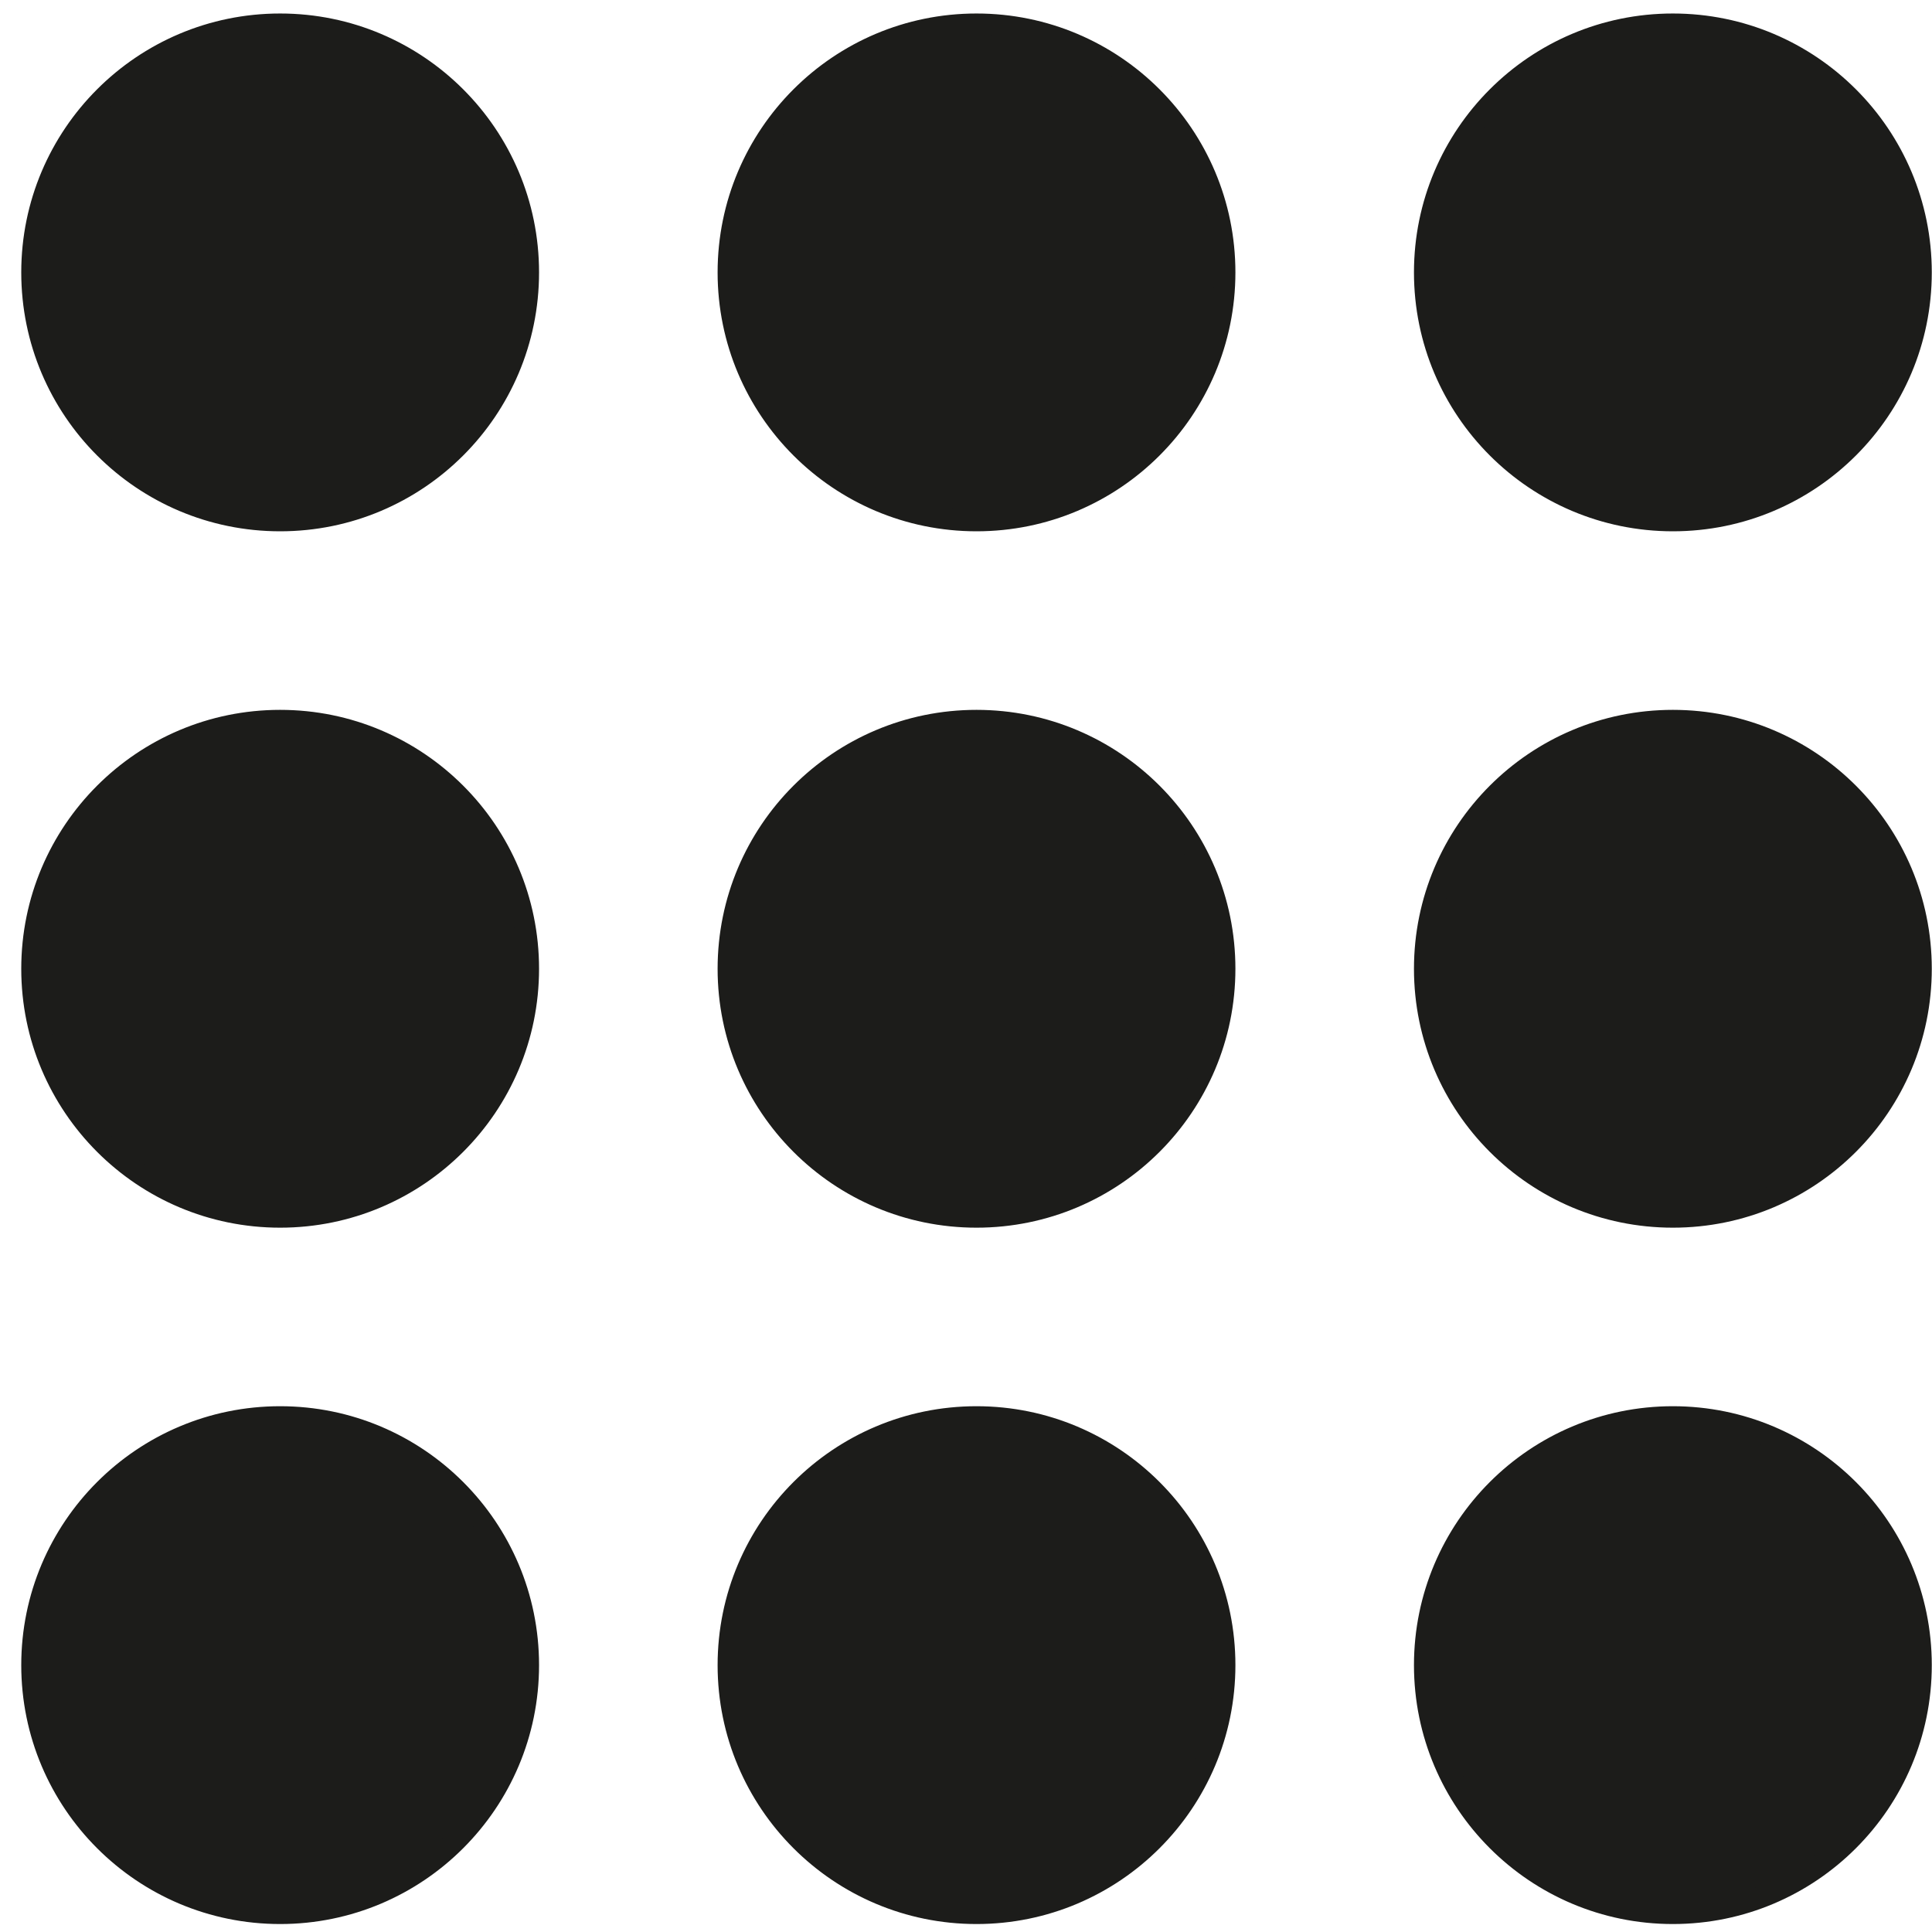 <svg width="90" height="90" viewBox="0 0 90 90" fill="none" xmlns="http://www.w3.org/2000/svg">
<path d="M89.49 12.69C89.49 19.075 84.314 24.25 77.929 24.25C71.544 24.25 66.368 19.075 66.368 12.69C66.368 6.305 71.544 1.129 77.929 1.129C84.314 1.129 89.49 6.305 89.49 12.69ZM89.49 45.129C89.49 51.514 84.314 56.69 77.929 56.69C71.544 56.69 66.368 51.514 66.368 45.129C66.368 38.744 71.544 33.568 77.929 33.568C84.314 33.568 89.49 38.744 89.49 45.129ZM89.49 77.568C89.49 83.953 84.314 89.129 77.929 89.129C71.544 89.129 66.368 83.953 66.368 77.568C66.368 71.183 71.544 66.007 77.929 66.007C84.314 66.007 89.49 71.183 89.49 77.568ZM57.05 12.69C57.05 19.075 51.875 24.25 45.49 24.25C39.105 24.25 33.929 19.075 33.929 12.69C33.929 6.305 39.105 1.129 45.49 1.129C51.875 1.129 57.05 6.305 57.05 12.69ZM57.05 45.129C57.05 51.514 51.875 56.69 45.49 56.69C39.105 56.69 33.929 51.514 33.929 45.129C33.929 38.744 39.105 33.568 45.49 33.568C51.875 33.568 57.05 38.744 57.05 45.129ZM57.05 77.568C57.05 83.953 51.875 89.129 45.49 89.129C39.105 89.129 33.929 83.953 33.929 77.568C33.929 71.183 39.105 66.007 45.49 66.007C51.875 66.007 57.05 71.183 57.05 77.568ZM24.611 12.69C24.611 19.075 19.435 24.25 13.05 24.25C6.666 24.25 1.49 19.075 1.49 12.69C1.49 6.305 6.666 1.129 13.05 1.129C19.435 1.129 24.611 6.305 24.611 12.69ZM24.611 45.129C24.611 51.514 19.435 56.69 13.05 56.69C6.666 56.69 1.49 51.514 1.49 45.129C1.49 38.744 6.666 33.568 13.05 33.568C19.435 33.568 24.611 38.744 24.611 45.129ZM24.611 77.568C24.611 83.953 19.435 89.129 13.05 89.129C6.666 89.129 1.49 83.953 1.49 77.568C1.49 71.183 6.666 66.007 13.05 66.007C19.435 66.007 24.611 71.183 24.611 77.568Z" fill="#1C1C1A" stroke="#1C1C1A"/>
</svg>
